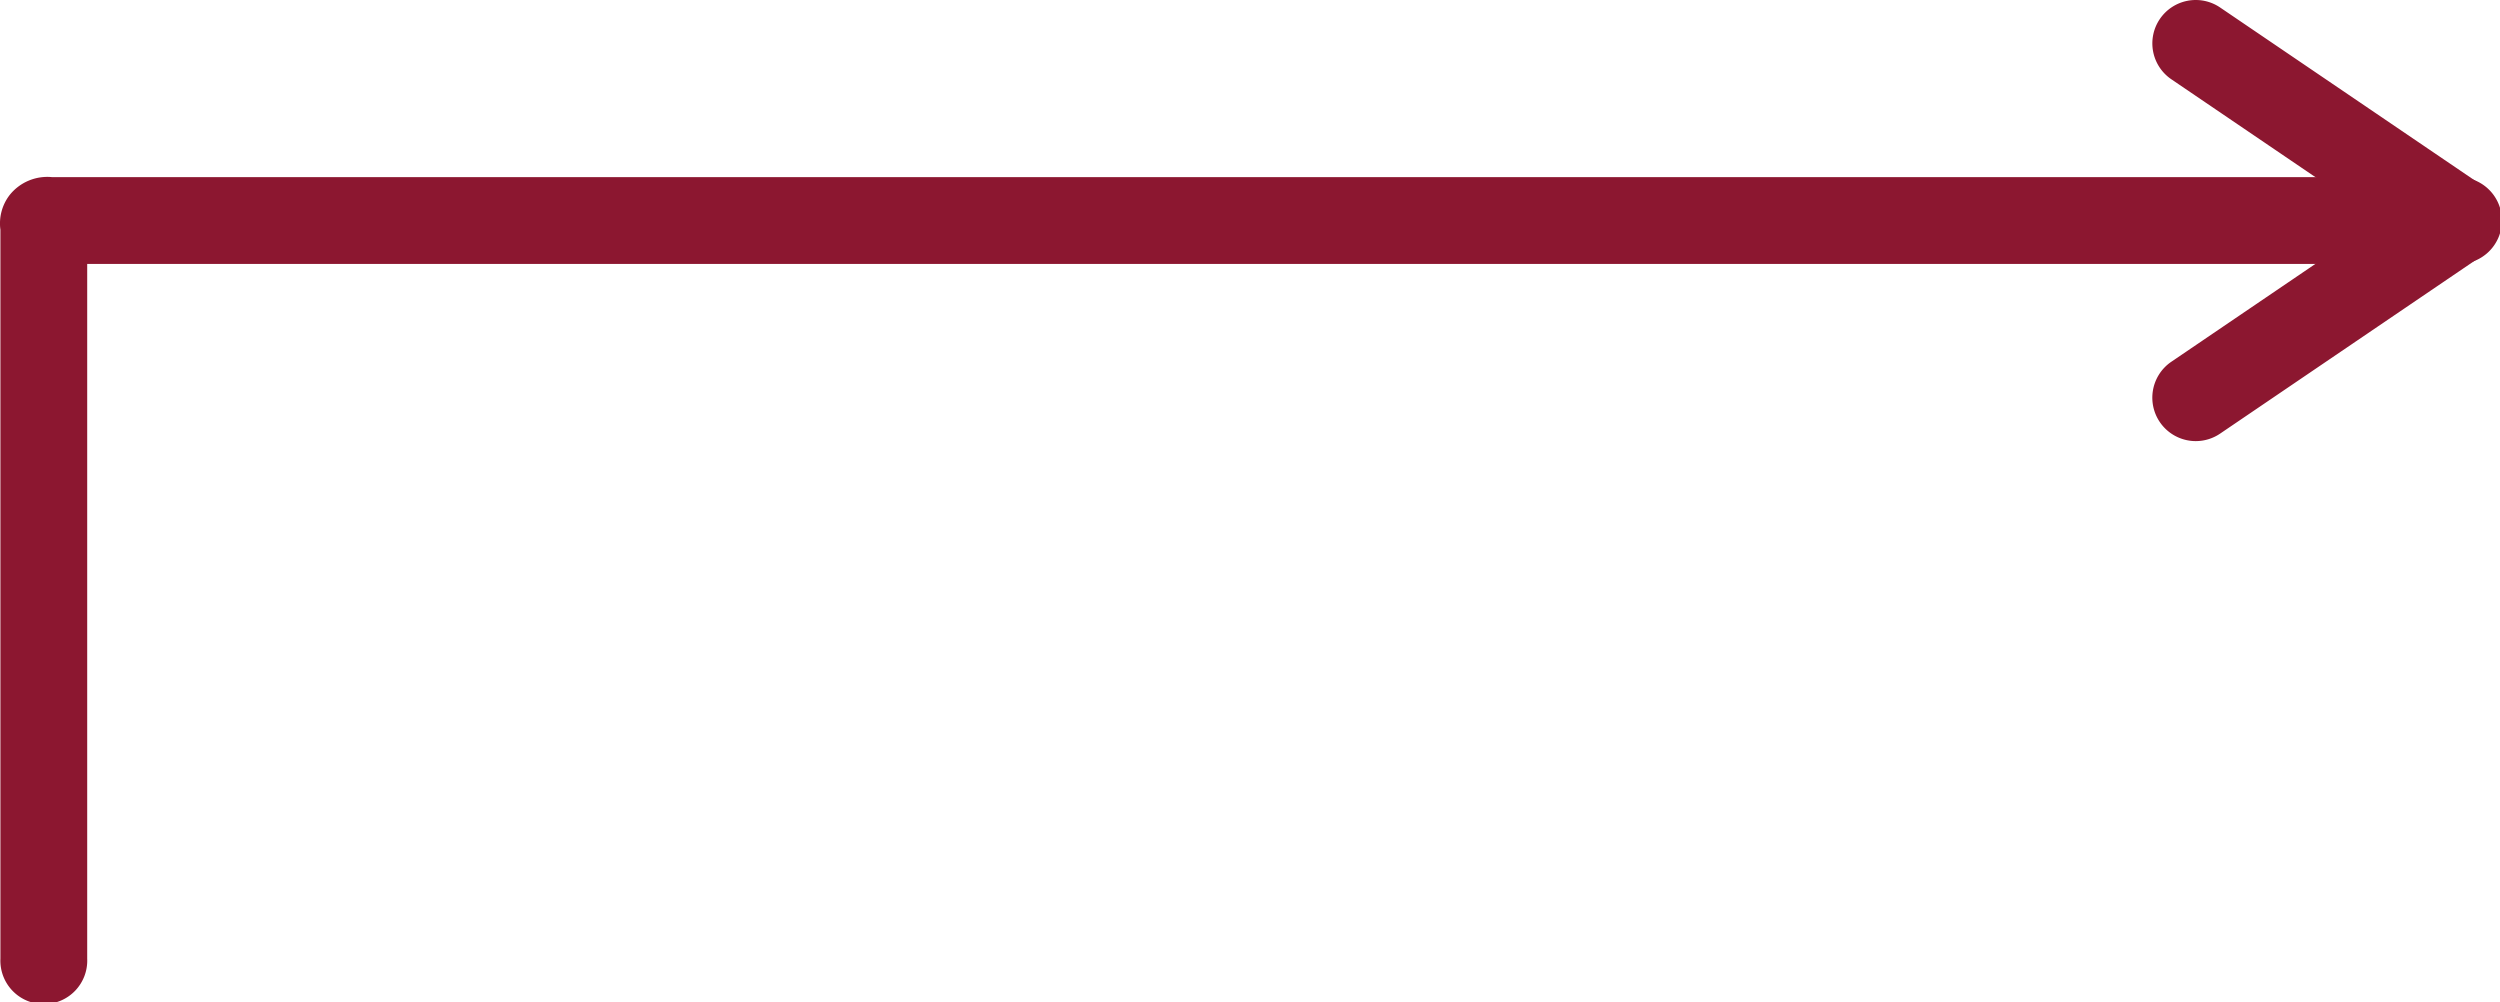 <?xml version="1.0" encoding="UTF-8"?> <svg xmlns="http://www.w3.org/2000/svg" viewBox="0 0 299.87 120.19"> <defs> <style>.cls-1{fill:#8c1730;}</style> </defs> <g id="Capa_2" data-name="Capa 2"> <g id="Layer_1" data-name="Layer 1"> <path class="cls-1" d="M.05,115V27.56a5.58,5.58,0,0,1,1.11-4.17,5.78,5.78,0,0,1,5.12-2.14H294.66a5.21,5.21,0,1,1,0,10.41H10.46V115A5.21,5.21,0,1,1,.05,115ZM10.23,25.55h0Z"></path> <path class="cls-1" d="M263.38,52.91a5.19,5.19,0,0,0,2.92-.9l31.29-21.25a5.2,5.2,0,0,0,0-8.61L266.3.9a5.2,5.2,0,1,0-5.85,8.61l24.94,16.94L260.45,43.39a5.21,5.21,0,0,0,2.93,9.52Z"></path> </g> </g> </svg> 